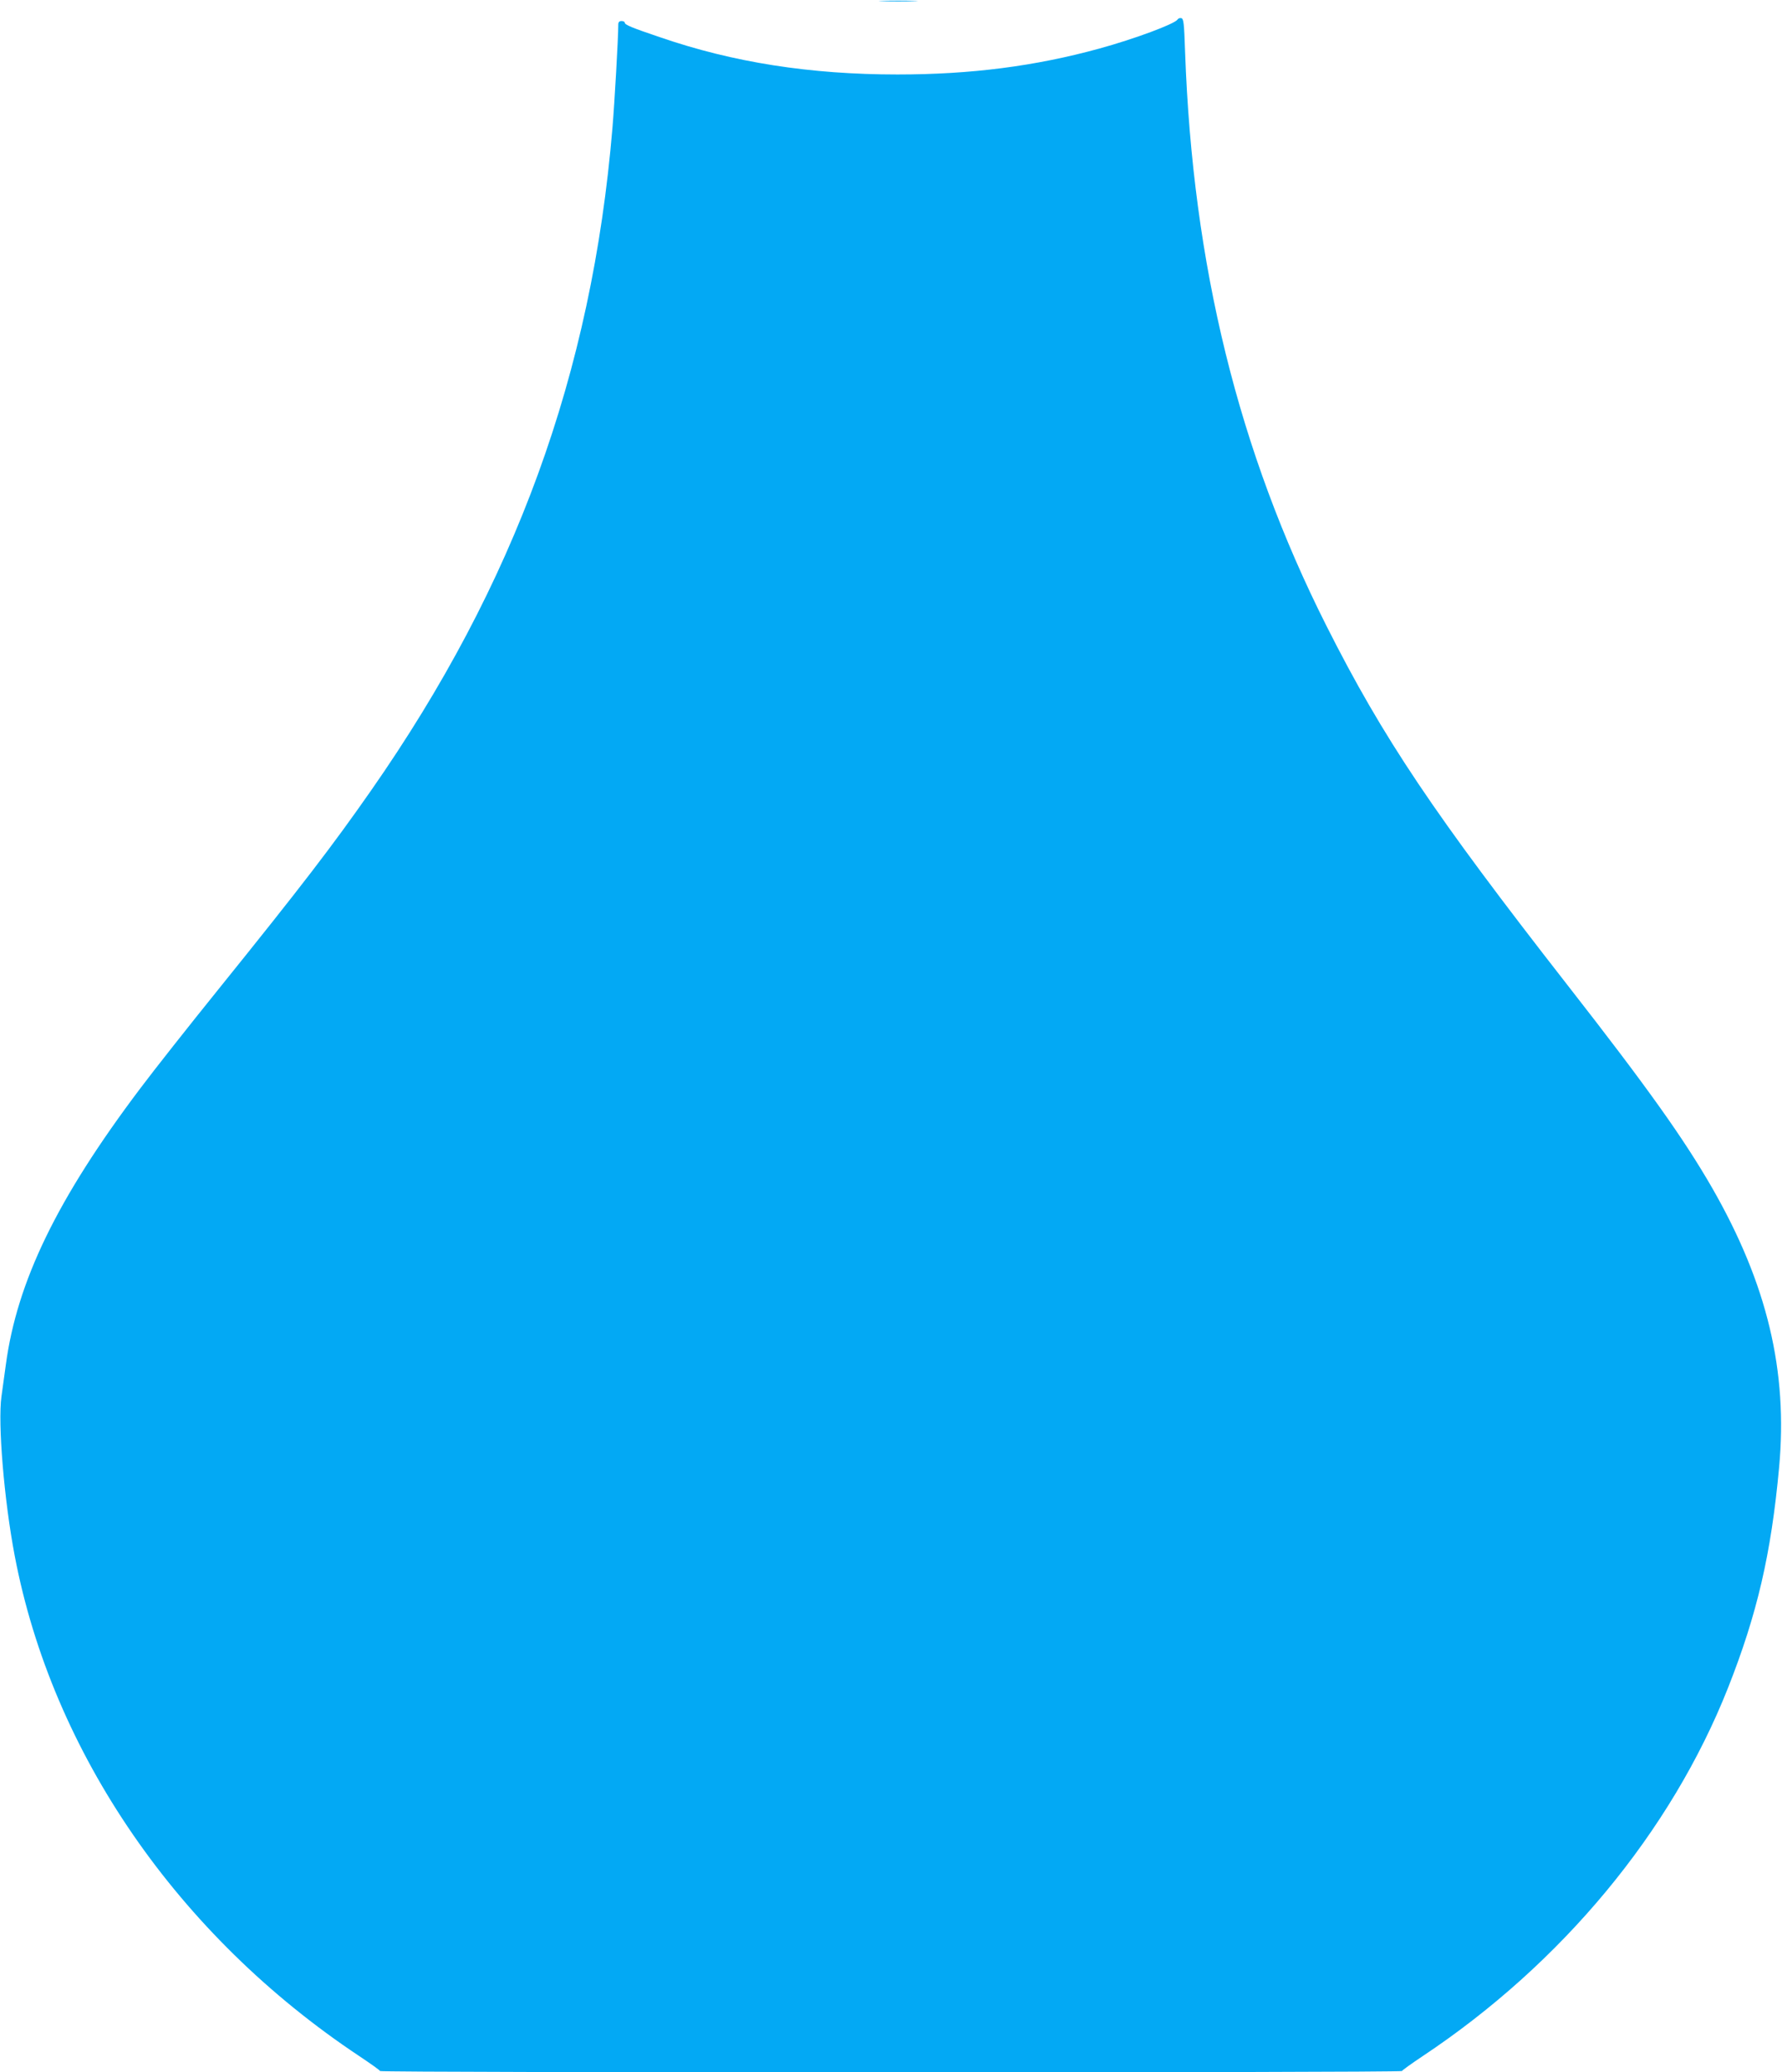 <?xml version="1.0" standalone="no"?>
<!DOCTYPE svg PUBLIC "-//W3C//DTD SVG 20010904//EN"
 "http://www.w3.org/TR/2001/REC-SVG-20010904/DTD/svg10.dtd">
<svg version="1.0" xmlns="http://www.w3.org/2000/svg"
 width="1101pt" height="1280pt" viewBox="0 0 1101 1280"
 preserveAspectRatio="xMidYMid meet">
<g transform="translate(0,1280) scale(0.1,-0.1)"
fill="#03a9f4" stroke="none">
<path d="M5453 12793 c53 -2 141 -2 195 0 53 1 9 3 -98 3 -107 0 -151 -2 -97
-3z"/>
<path d="M7275 12679 c-18 -27 -264 -119 -483 -179 -397 -109 -793 -160 -1247
-160 -538 0 -1014 74 -1467 230 -175 59 -218 77 -218 90 0 6 -9 10 -20 10 -14
0 -20 -7 -20 -22 0 -82 -23 -484 -36 -638 -127 -1517 -601 -2818 -1493 -4095
-236 -338 -425 -585 -941 -1225 -180 -223 -398 -499 -485 -615 -512 -679 -760
-1191 -829 -1705 -9 -63 -21 -151 -27 -196 -23 -164 16 -638 82 -984 232
-1218 1008 -2345 2129 -3090 69 -46 127 -87 128 -92 5 -11 6309 -11 6314 0 2
5 59 46 128 92 860 572 1535 1386 1887 2276 179 453 266 825 315 1359 55 596
-73 1133 -412 1725 -176 306 -399 620 -895 1255 -825 1057 -1139 1524 -1490
2220 -543 1077 -826 2227 -873 3545 -6 179 -9 205 -24 208 -9 2 -19 -2 -23 -9z"/>
</g>
</svg>
